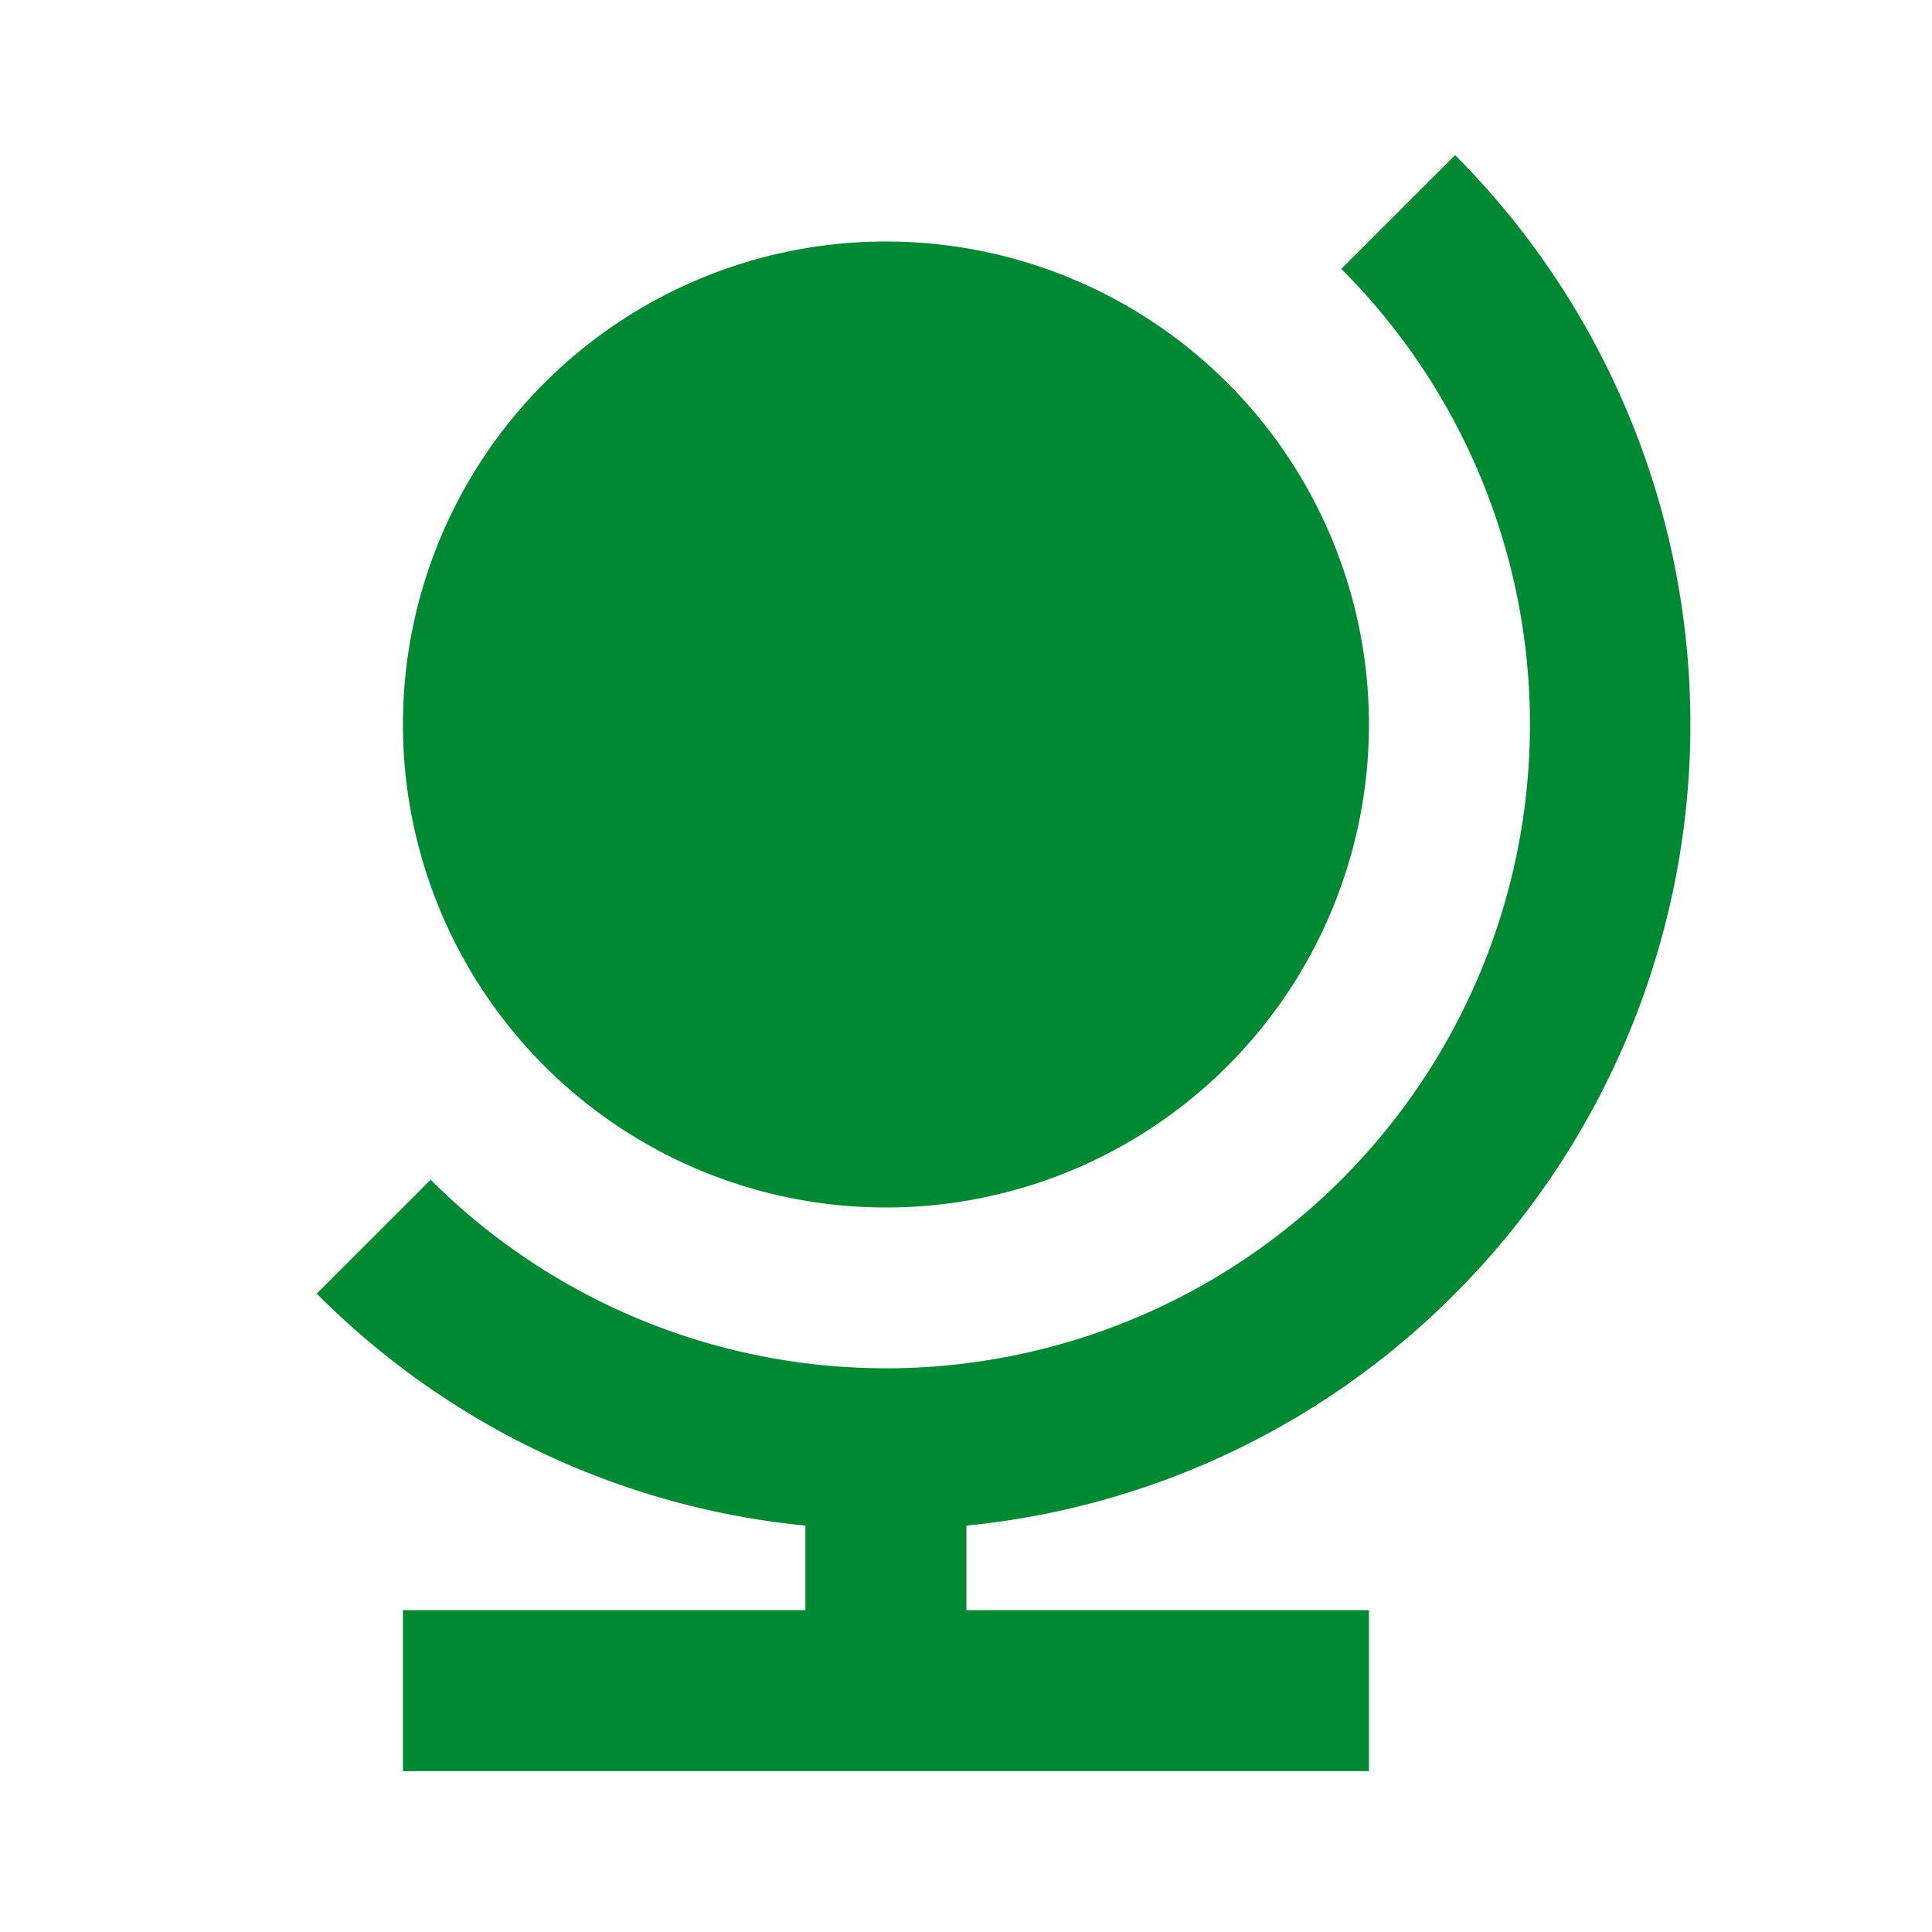 <svg xmlns="http://www.w3.org/2000/svg" width="32" height="32" viewBox="0 0 32 32">
    <path data-name="Path 212" d="M0 0h32v32H0z" style="fill:none"/>
    <path data-name="Path 213" d="M18.855 18.857a13.354 13.354 0 0 0 0-18.857L16.97 1.885A10.666 10.666 0 0 1 1.887 16.971L0 18.857A13.228 13.228 0 0 0 8.094 22.7v1.4H1.428v2.667h16V24.1h-6.667v-1.4a13.234 13.234 0 0 0 8.094-3.843z" transform="translate(5.246 2.569)" style="fill:#083"/>
    <path data-name="Path 214" d="M0 8a8 8 0 1 1 8 8 8 8 0 0 1-8-8z" transform="translate(6.674 4)" style="fill:#083"/>
</svg>
